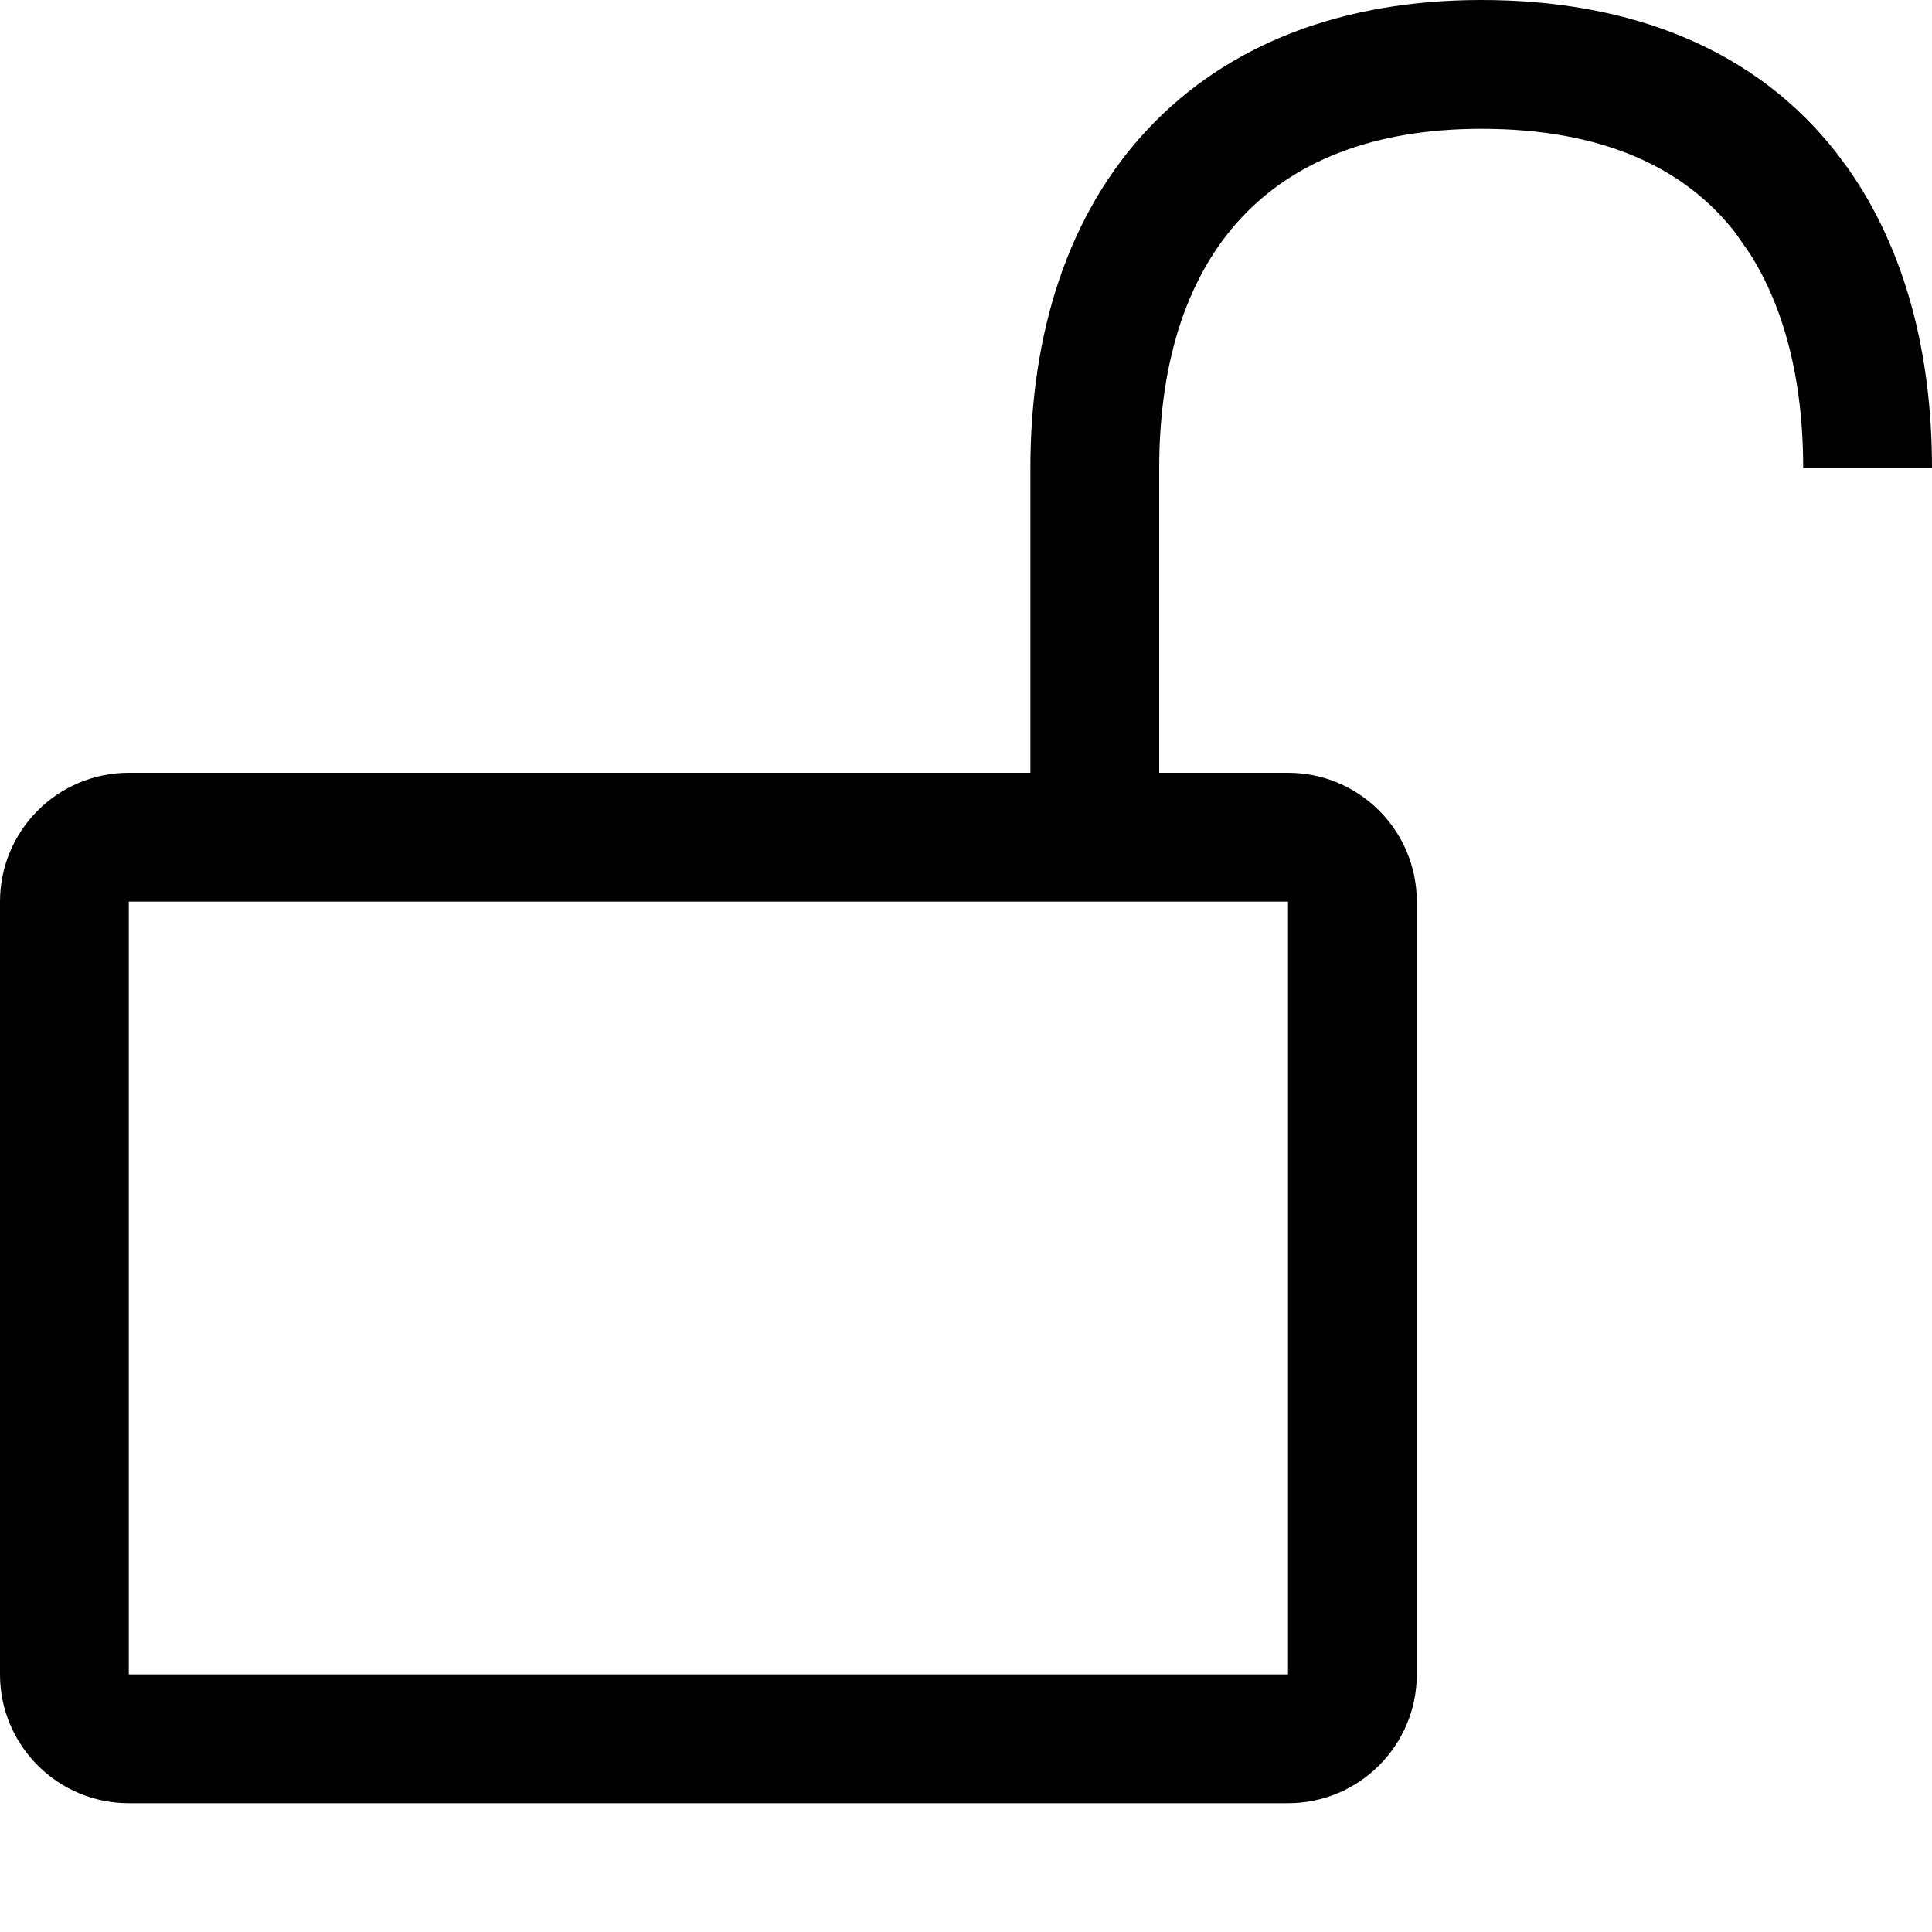 <svg width="15" height="15" viewBox="0 0 15 15" fill="none" xmlns="http://www.w3.org/2000/svg"><path d="M11.501 7.62939e-06C12.674 7.62939e-06 13.639 0.389 14.263 1.193L14.354 1.316C14.792 1.944 15 2.742 15 3.633H14C14 2.942 13.849 2.388 13.59 1.975L13.473 1.807C13.084 1.306 12.448 1 11.501 1C10.643 1 10.037 1.265 9.642 1.687C9.242 2.112 9 2.76 9 3.636V6H10C10.552 6 11 6.448 11 7V13C11 13.552 10.552 14 10 14H1C0.448 14 1.20798e-08 13.552 0 13V7C1.12745e-06 6.448 0.448 6 1 6H8V3.636C8 2.581 8.293 1.661 8.912 1.002C9.535 0.338 10.429 9.70384e-05 11.501 7.62939e-06ZM1 13H10V7H1V13Z" fill="currentColor"/></svg>